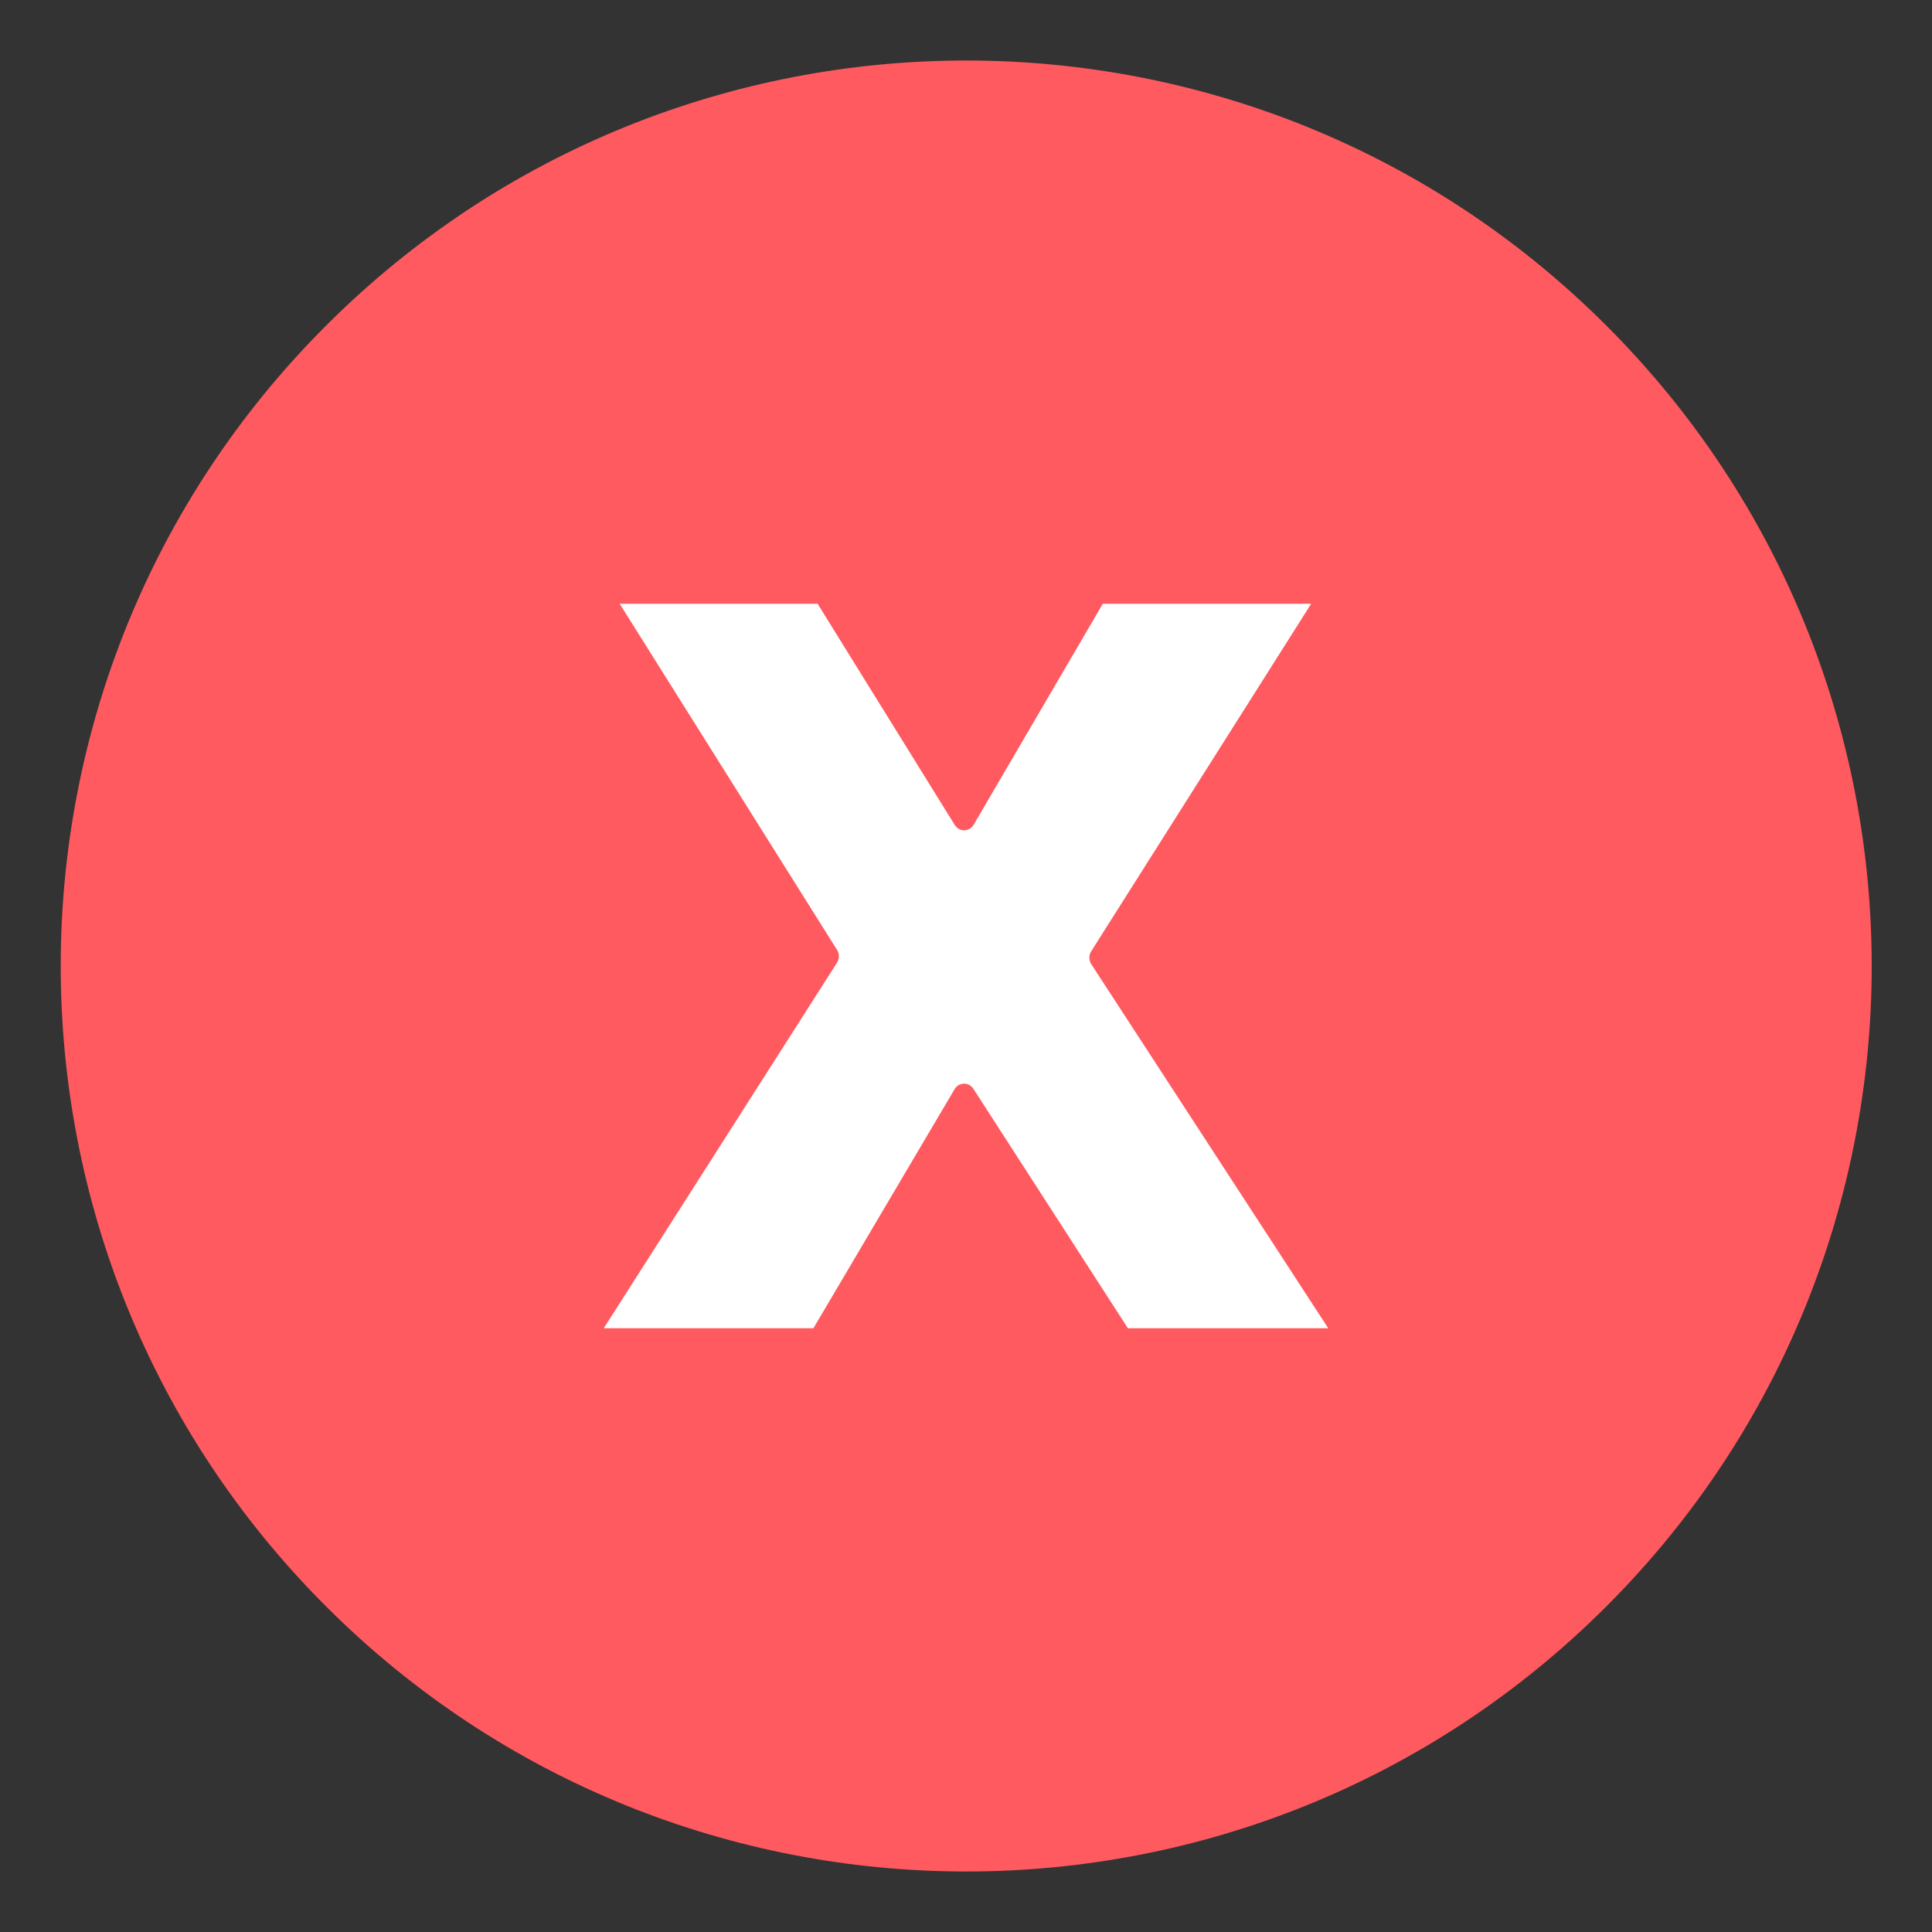 <svg width="64" height="64" viewBox="0 0 64 64" fill="none" xmlns="http://www.w3.org/2000/svg">
<rect x="0" y="0" width="64" height="64" fill="#333333" stroke="none"/>
<g clip-path="url(#clip0_20_16)">
<path d="M10.797 53.21C-0.917 41.496 -0.917 22.504 10.797 10.79C22.511 -0.924 41.503 -0.924 53.217 10.79C64.931 22.504 64.931 41.496 53.217 53.21C41.503 64.924 22.511 64.924 10.797 53.21Z" fill="#FF5A5F"/>
<path fill-rule="evenodd" clip-rule="evenodd" d="M36.15 31.94L44 44H37.363L32.245 36.068C32.21 36.014 32.163 35.971 32.108 35.941C32.053 35.911 31.992 35.896 31.93 35.898C31.868 35.899 31.807 35.916 31.753 35.948C31.699 35.98 31.654 36.026 31.622 36.081L26.945 44H20L27.727 31.891C27.767 31.828 27.789 31.755 27.789 31.679C27.789 31.604 27.768 31.53 27.729 31.468L20.527 20H27.084L31.627 27.328C31.66 27.383 31.706 27.427 31.761 27.458C31.815 27.489 31.876 27.505 31.938 27.505H31.943C32.006 27.504 32.067 27.486 32.122 27.454C32.176 27.422 32.222 27.375 32.254 27.32L36.532 20H43.435L36.147 31.513C36.107 31.576 36.086 31.651 36.087 31.727C36.087 31.803 36.109 31.877 36.15 31.94Z" fill="white"/>
</g>
<defs>
<clipPath id="clip0_20_16">
<rect width="64" height="64" fill="white" transform="matrix(-1 0 0 1 64 0)"/>
</clipPath>
</defs>
</svg>
